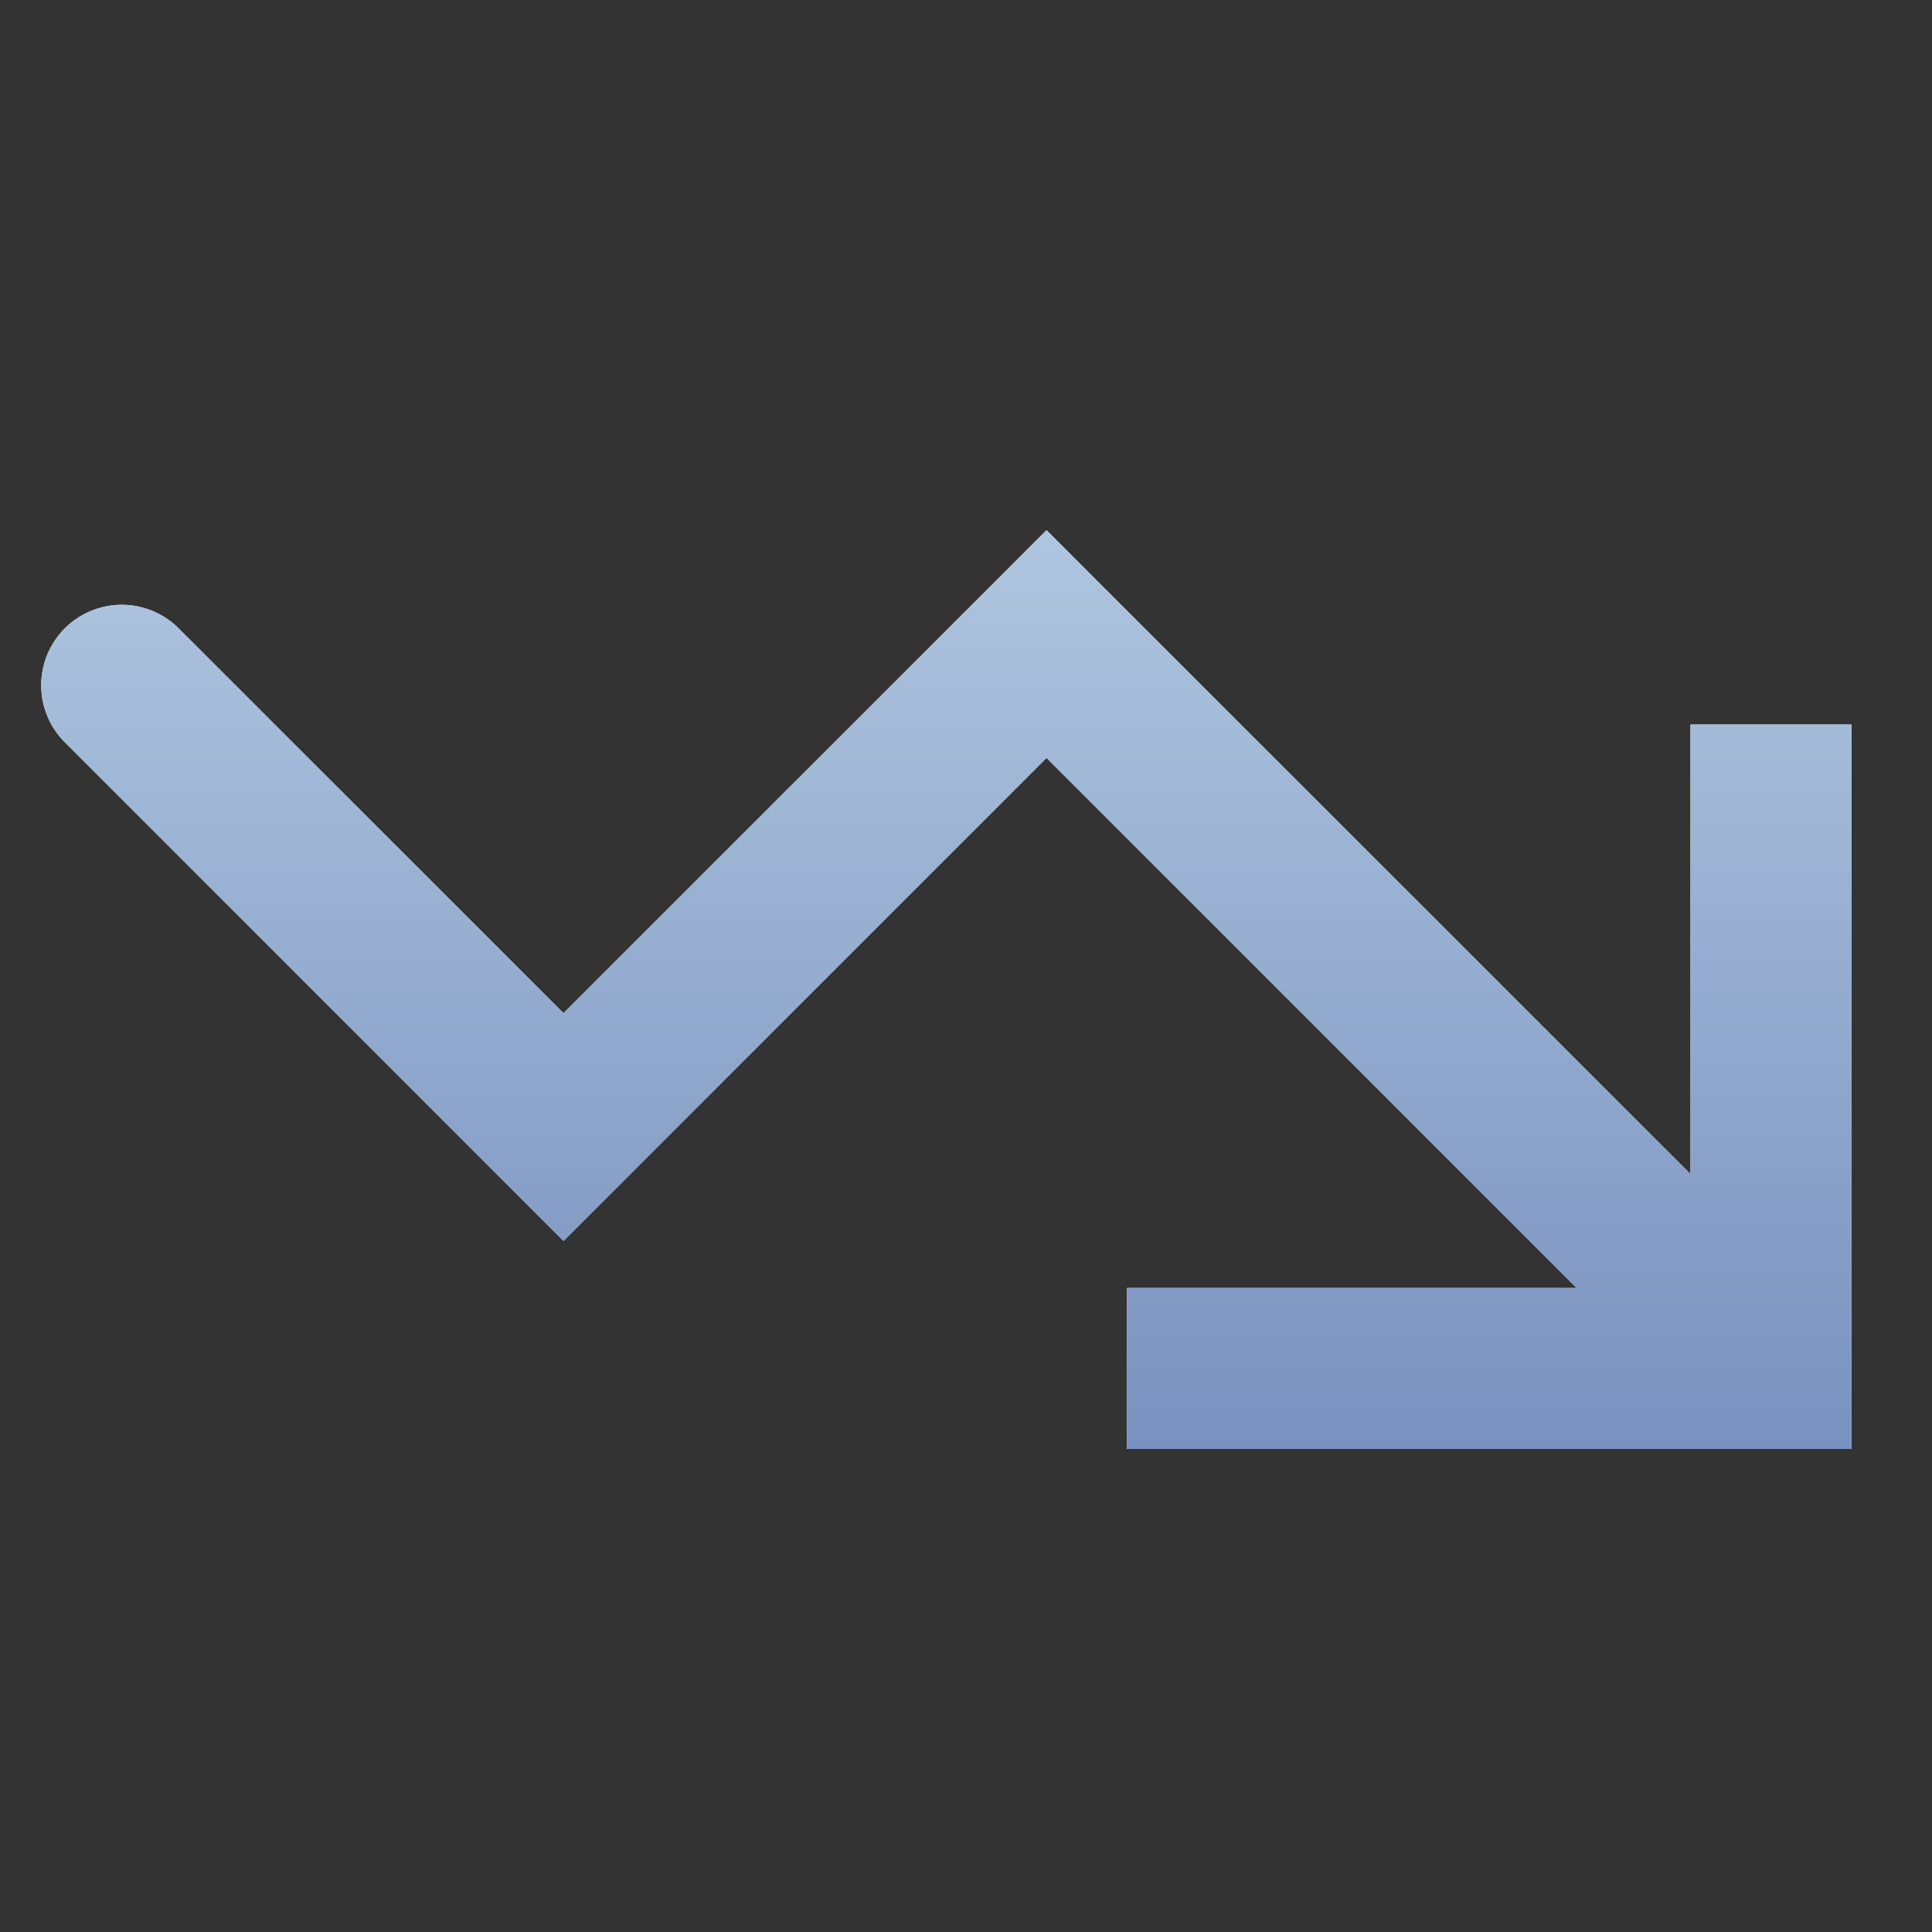 <svg xmlns="http://www.w3.org/2000/svg" fill="none" viewBox="0 0 24 24"><rect x="0" y="0" width="24" height="24" fill="#333333" stroke="none"/><path fill="#fff" fill-rule="evenodd" d="M13.707 7.294 13 6.586l-.707.708L7 12.586 2.207 7.794A1 1 0 0 0 .793 9.208l5.5 5.5.707.707.707-.707L13 9.415 19.586 16H14v2h9V9h-2v5.585z" clip-rule="evenodd"/><path fill="url(#graph_svg__a)" fill-rule="evenodd" d="M13.707 7.294 13 6.586l-.707.708L7 12.586 2.207 7.794A1 1 0 0 0 .793 9.208l5.5 5.5.707.707.707-.707L13 9.415 19.586 16H14v2h9V9h-2v5.585z" clip-rule="evenodd"/><defs><linearGradient id="graph_svg__a" x1="11.75" x2="11.75" y1="6.586" y2="18.001" gradientUnits="userSpaceOnUse"><stop stop-color="#AFC6E0"/><stop offset="1" stop-color="#7991BF"/></linearGradient></defs></svg>
